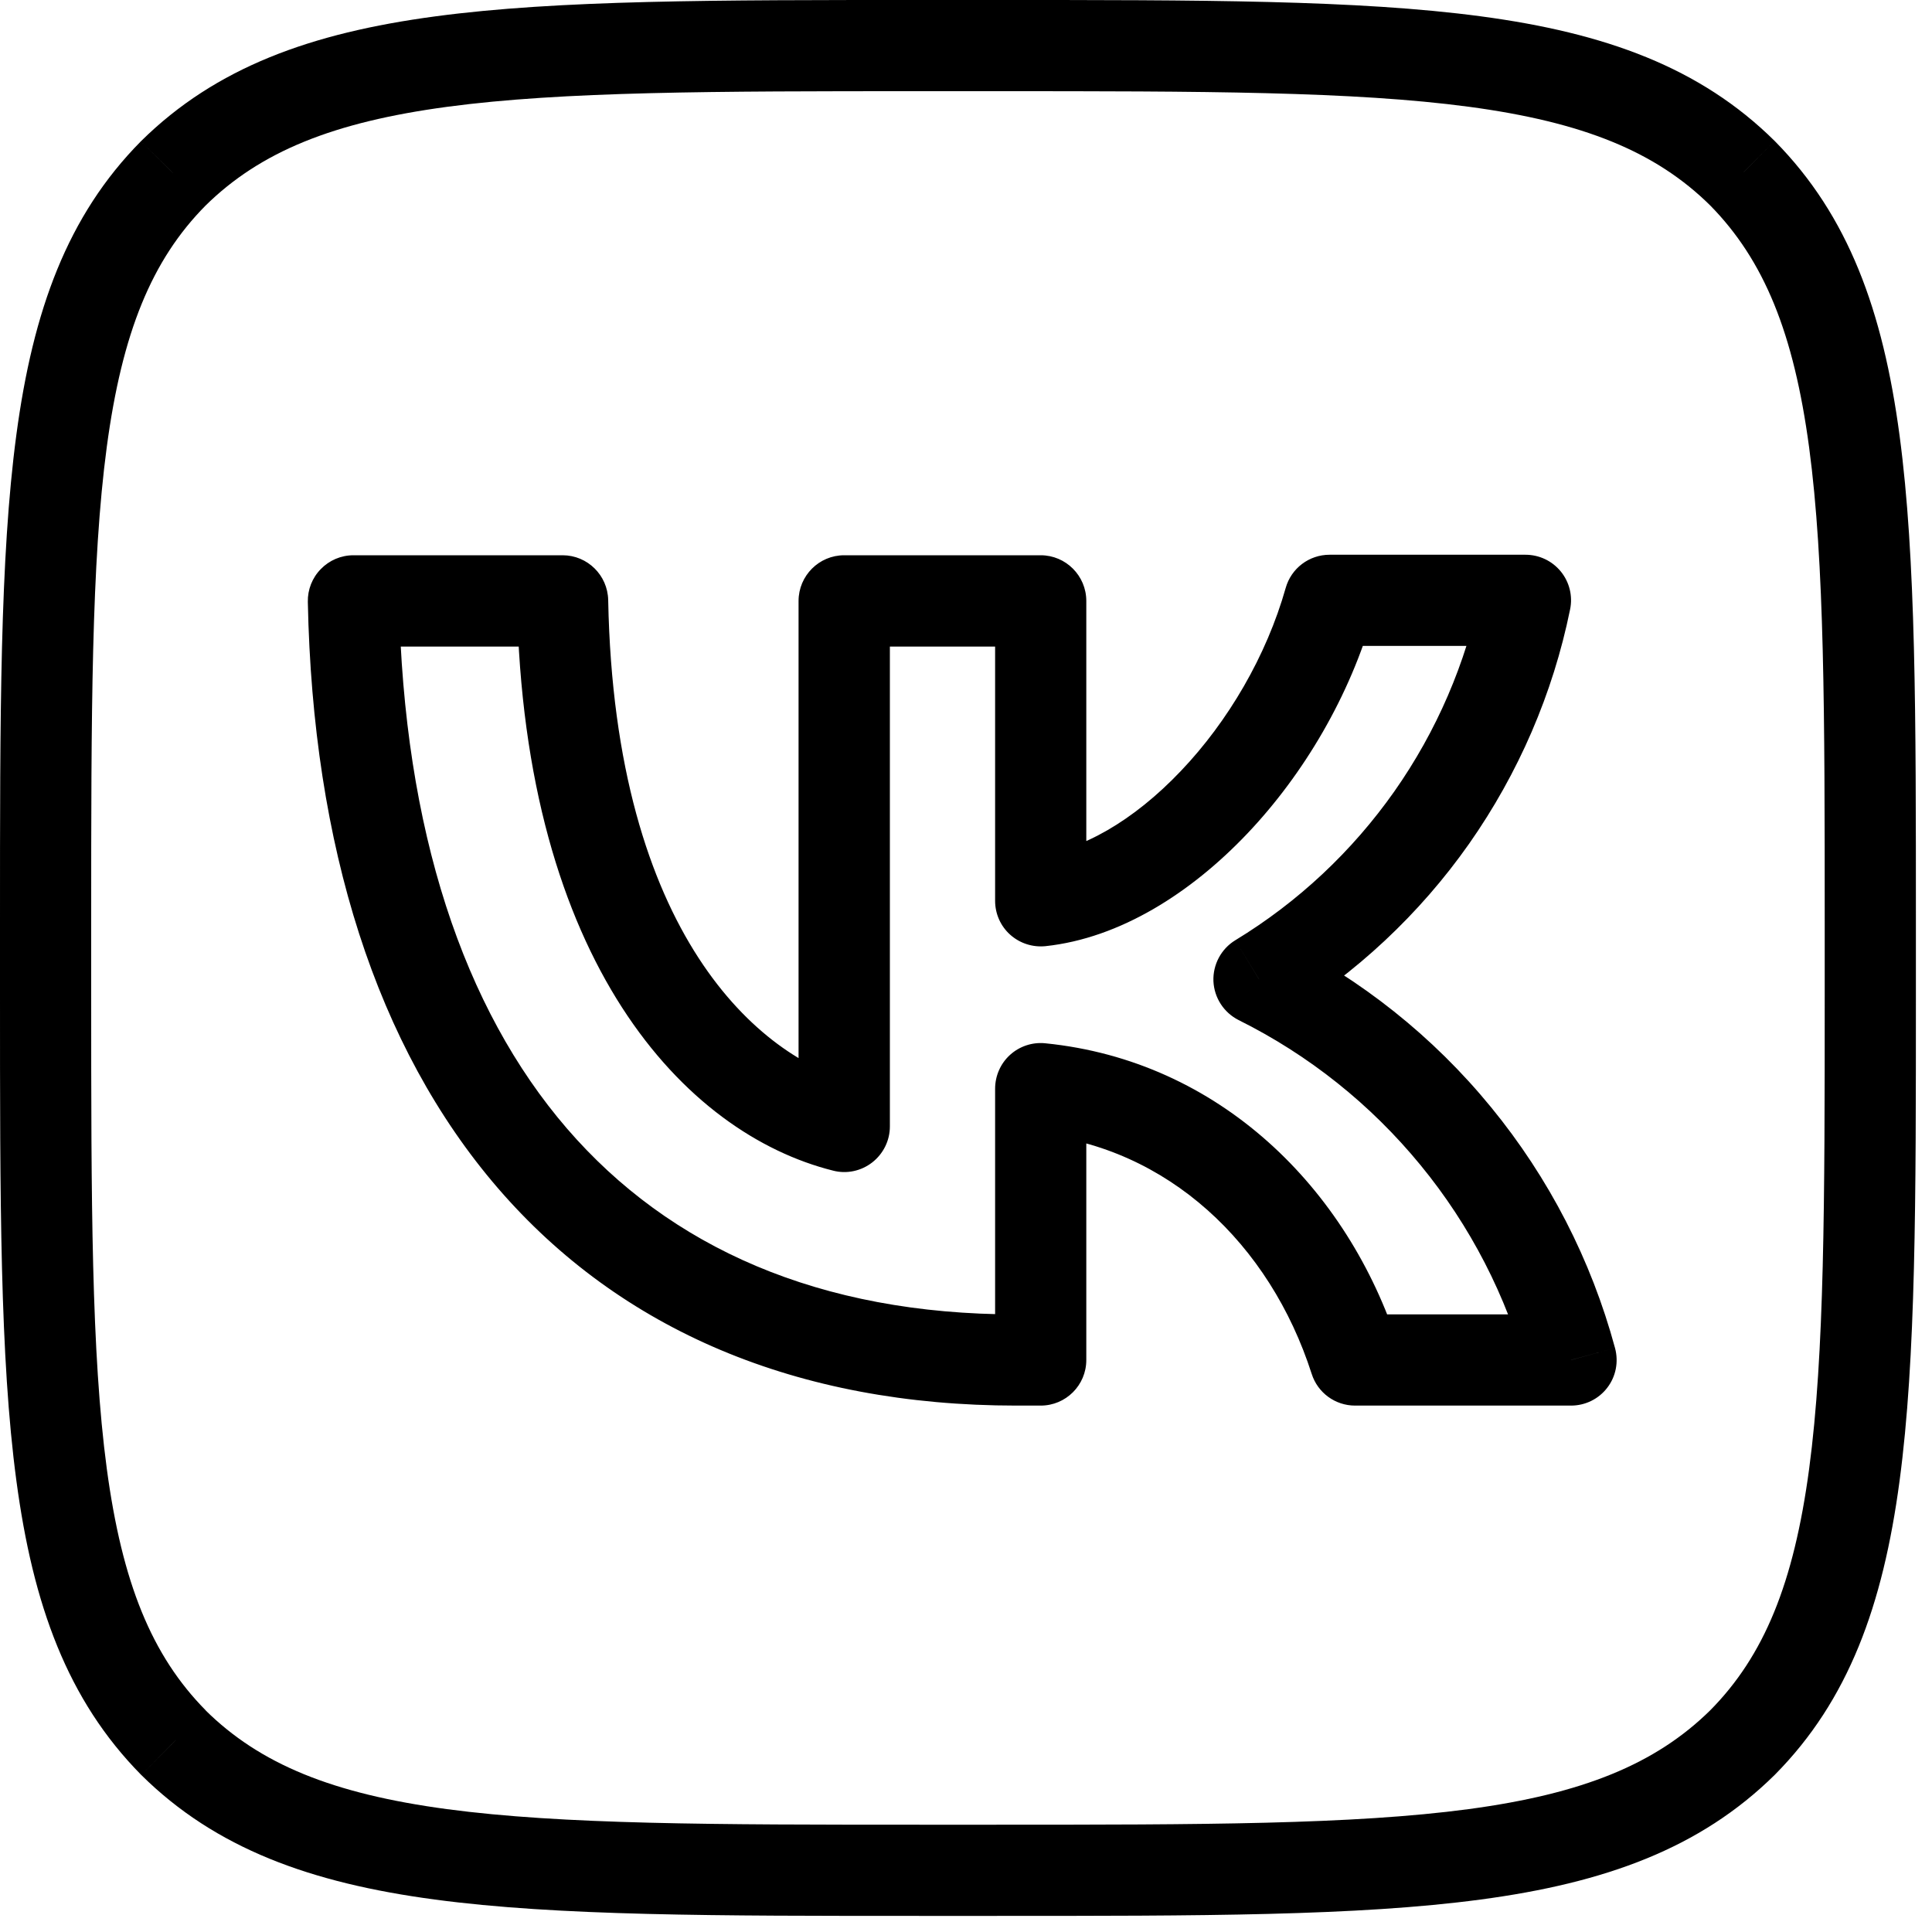 <?xml version="1.0" encoding="UTF-8"?> <svg xmlns="http://www.w3.org/2000/svg" width="15" height="15" viewBox="0 0 15 15" fill="none"> <path d="M1.346 1.346L1.094 1.097L1.097 1.094L1.346 1.346ZM1.346 13.529L1.097 13.781L1.094 13.778L1.346 13.529ZM13.529 13.529L13.781 13.778L13.778 13.781L13.529 13.529ZM13.529 1.346L13.778 1.094L13.781 1.097L13.529 1.346ZM2.744 4.666L2.39 4.673C2.388 4.578 2.424 4.486 2.491 4.418C2.557 4.35 2.648 4.311 2.744 4.311V4.666ZM8.08 10.559H8.434C8.434 10.755 8.275 10.913 8.08 10.913V10.559ZM8.08 8.453H7.726C7.726 8.353 7.768 8.257 7.842 8.19C7.916 8.123 8.015 8.09 8.115 8.1L8.08 8.453ZM10.521 10.559V10.913C10.367 10.913 10.231 10.814 10.184 10.667L10.521 10.559ZM12.197 10.559L12.539 10.466C12.568 10.573 12.546 10.687 12.479 10.774C12.412 10.862 12.308 10.913 12.197 10.913V10.559ZM9.775 7.603L9.617 7.92C9.502 7.862 9.427 7.747 9.421 7.618C9.416 7.489 9.481 7.367 9.591 7.3L9.775 7.603ZM11.843 4.661V4.307C11.95 4.307 12.05 4.354 12.118 4.437C12.185 4.519 12.212 4.628 12.19 4.732L11.843 4.661ZM10.323 4.661L9.982 4.565C10.025 4.412 10.164 4.307 10.323 4.307V4.661ZM8.08 6.994L8.117 7.346C8.017 7.356 7.918 7.324 7.843 7.257C7.768 7.19 7.726 7.094 7.726 6.994H8.08ZM8.08 4.666V4.311C8.275 4.311 8.434 4.47 8.434 4.666H8.08ZM6.554 4.666H6.2C6.2 4.47 6.359 4.311 6.554 4.311V4.666ZM6.554 8.746H6.909C6.909 8.855 6.858 8.958 6.772 9.025C6.686 9.092 6.574 9.116 6.469 9.089L6.554 8.746ZM4.368 4.666V4.311C4.561 4.311 4.718 4.466 4.722 4.659L4.368 4.666ZM9.84069e-08 7.154C9.84069e-08 5.561 -0.001 4.331 0.127 3.376C0.256 2.411 0.523 1.674 1.094 1.097L1.597 1.595C1.177 2.019 0.948 2.583 0.829 3.47C0.709 4.367 0.708 5.541 0.708 7.154H9.84069e-08ZM9.84069e-08 7.721V7.154H0.708V7.721H9.84069e-08ZM1.094 13.778C0.523 13.198 0.256 12.461 0.127 11.495C-0.001 10.54 9.84069e-08 9.312 9.84069e-08 7.721H0.708C0.708 9.332 0.709 10.504 0.829 11.402C0.948 12.288 1.177 12.854 1.598 13.28L1.094 13.778ZM7.154 14.875C5.561 14.875 4.331 14.876 3.376 14.748C2.411 14.619 1.674 14.352 1.097 13.781L1.595 13.278C2.019 13.697 2.583 13.927 3.47 14.046C4.367 14.166 5.541 14.167 7.154 14.167V14.875ZM7.721 14.875H7.154V14.167H7.721V14.875ZM13.778 13.781C13.199 14.352 12.461 14.619 11.495 14.748C10.54 14.876 9.312 14.875 7.721 14.875V14.167C9.332 14.167 10.504 14.166 11.402 14.046C12.288 13.927 12.854 13.697 13.28 13.277L13.778 13.781ZM14.875 7.721C14.875 9.314 14.876 10.544 14.748 11.499C14.619 12.464 14.352 13.201 13.781 13.778L13.277 13.28C13.697 12.856 13.927 12.292 14.046 11.405C14.166 10.508 14.167 9.334 14.167 7.721H14.875ZM14.875 7.154V7.721H14.167V7.154H14.875ZM13.781 1.097C14.352 1.676 14.619 2.414 14.748 3.38C14.876 4.335 14.875 5.563 14.875 7.154H14.167C14.167 5.543 14.166 4.371 14.046 3.474C13.927 2.587 13.697 2.021 13.277 1.594L13.781 1.097ZM7.721 9.84069e-08C9.314 9.84069e-08 10.544 -0.001 11.499 0.127C12.464 0.256 13.201 0.523 13.778 1.094L13.28 1.597C12.856 1.177 12.292 0.948 11.405 0.829C10.508 0.709 9.334 0.708 7.721 0.708V9.84069e-08ZM7.154 9.84069e-08H7.721V0.708H7.154V9.84069e-08ZM1.097 1.094C1.676 0.523 2.414 0.256 3.38 0.127C4.335 -0.001 5.563 9.84069e-08 7.154 9.84069e-08V0.708C5.543 0.708 4.371 0.709 3.474 0.829C2.587 0.948 2.021 1.177 1.594 1.598L1.097 1.094ZM7.891 10.913C6.189 10.913 4.817 10.327 3.866 9.225C2.922 8.13 2.428 6.568 2.39 4.673L3.098 4.658C3.134 6.447 3.599 7.831 4.402 8.762C5.199 9.685 6.362 10.205 7.891 10.205V10.913ZM7.896 10.913H7.891V10.205H7.896V10.913ZM8.08 10.913H7.896V10.205H8.08V10.913ZM8.434 8.453V10.559H7.726V8.453H8.434ZM10.184 10.667C9.859 9.655 9.064 8.907 8.045 8.805L8.115 8.1C9.466 8.235 10.465 9.224 10.858 10.451L10.184 10.667ZM12.197 10.913H10.521V10.205H12.197V10.913ZM11.577 8.597C12.026 9.145 12.354 9.782 12.539 10.466L11.856 10.651C11.697 10.064 11.415 9.516 11.029 9.046L11.577 8.597ZM9.933 7.286C10.567 7.602 11.128 8.048 11.577 8.597L11.029 9.046C10.643 8.575 10.162 8.191 9.617 7.92L9.933 7.286ZM11.406 6.551C11.022 7.097 10.529 7.558 9.959 7.905L9.591 7.3C10.078 7.004 10.498 6.61 10.826 6.144L11.406 6.551ZM12.19 4.732C12.057 5.386 11.789 6.005 11.406 6.551L10.826 6.144C11.154 5.677 11.382 5.148 11.496 4.59L12.19 4.732ZM10.323 4.307H11.843V5.015H10.323V4.307ZM8.042 6.641C8.394 6.604 8.799 6.375 9.169 5.985C9.535 5.601 9.833 5.092 9.982 4.565L10.664 4.757C10.482 5.4 10.124 6.009 9.683 6.473C9.247 6.932 8.696 7.284 8.117 7.346L8.042 6.641ZM8.434 4.666V6.994H7.726V4.666H8.434ZM6.554 4.311H8.08V5.02H6.554V4.311ZM6.2 8.746V4.666H6.909V8.746H6.2ZM4.722 4.659C4.772 7.262 5.904 8.218 6.64 8.402L6.469 9.089C5.316 8.801 4.068 7.471 4.014 4.672L4.722 4.659ZM2.744 4.311H4.368V5.02H2.744V4.311Z" fill="black"></path> </svg> 